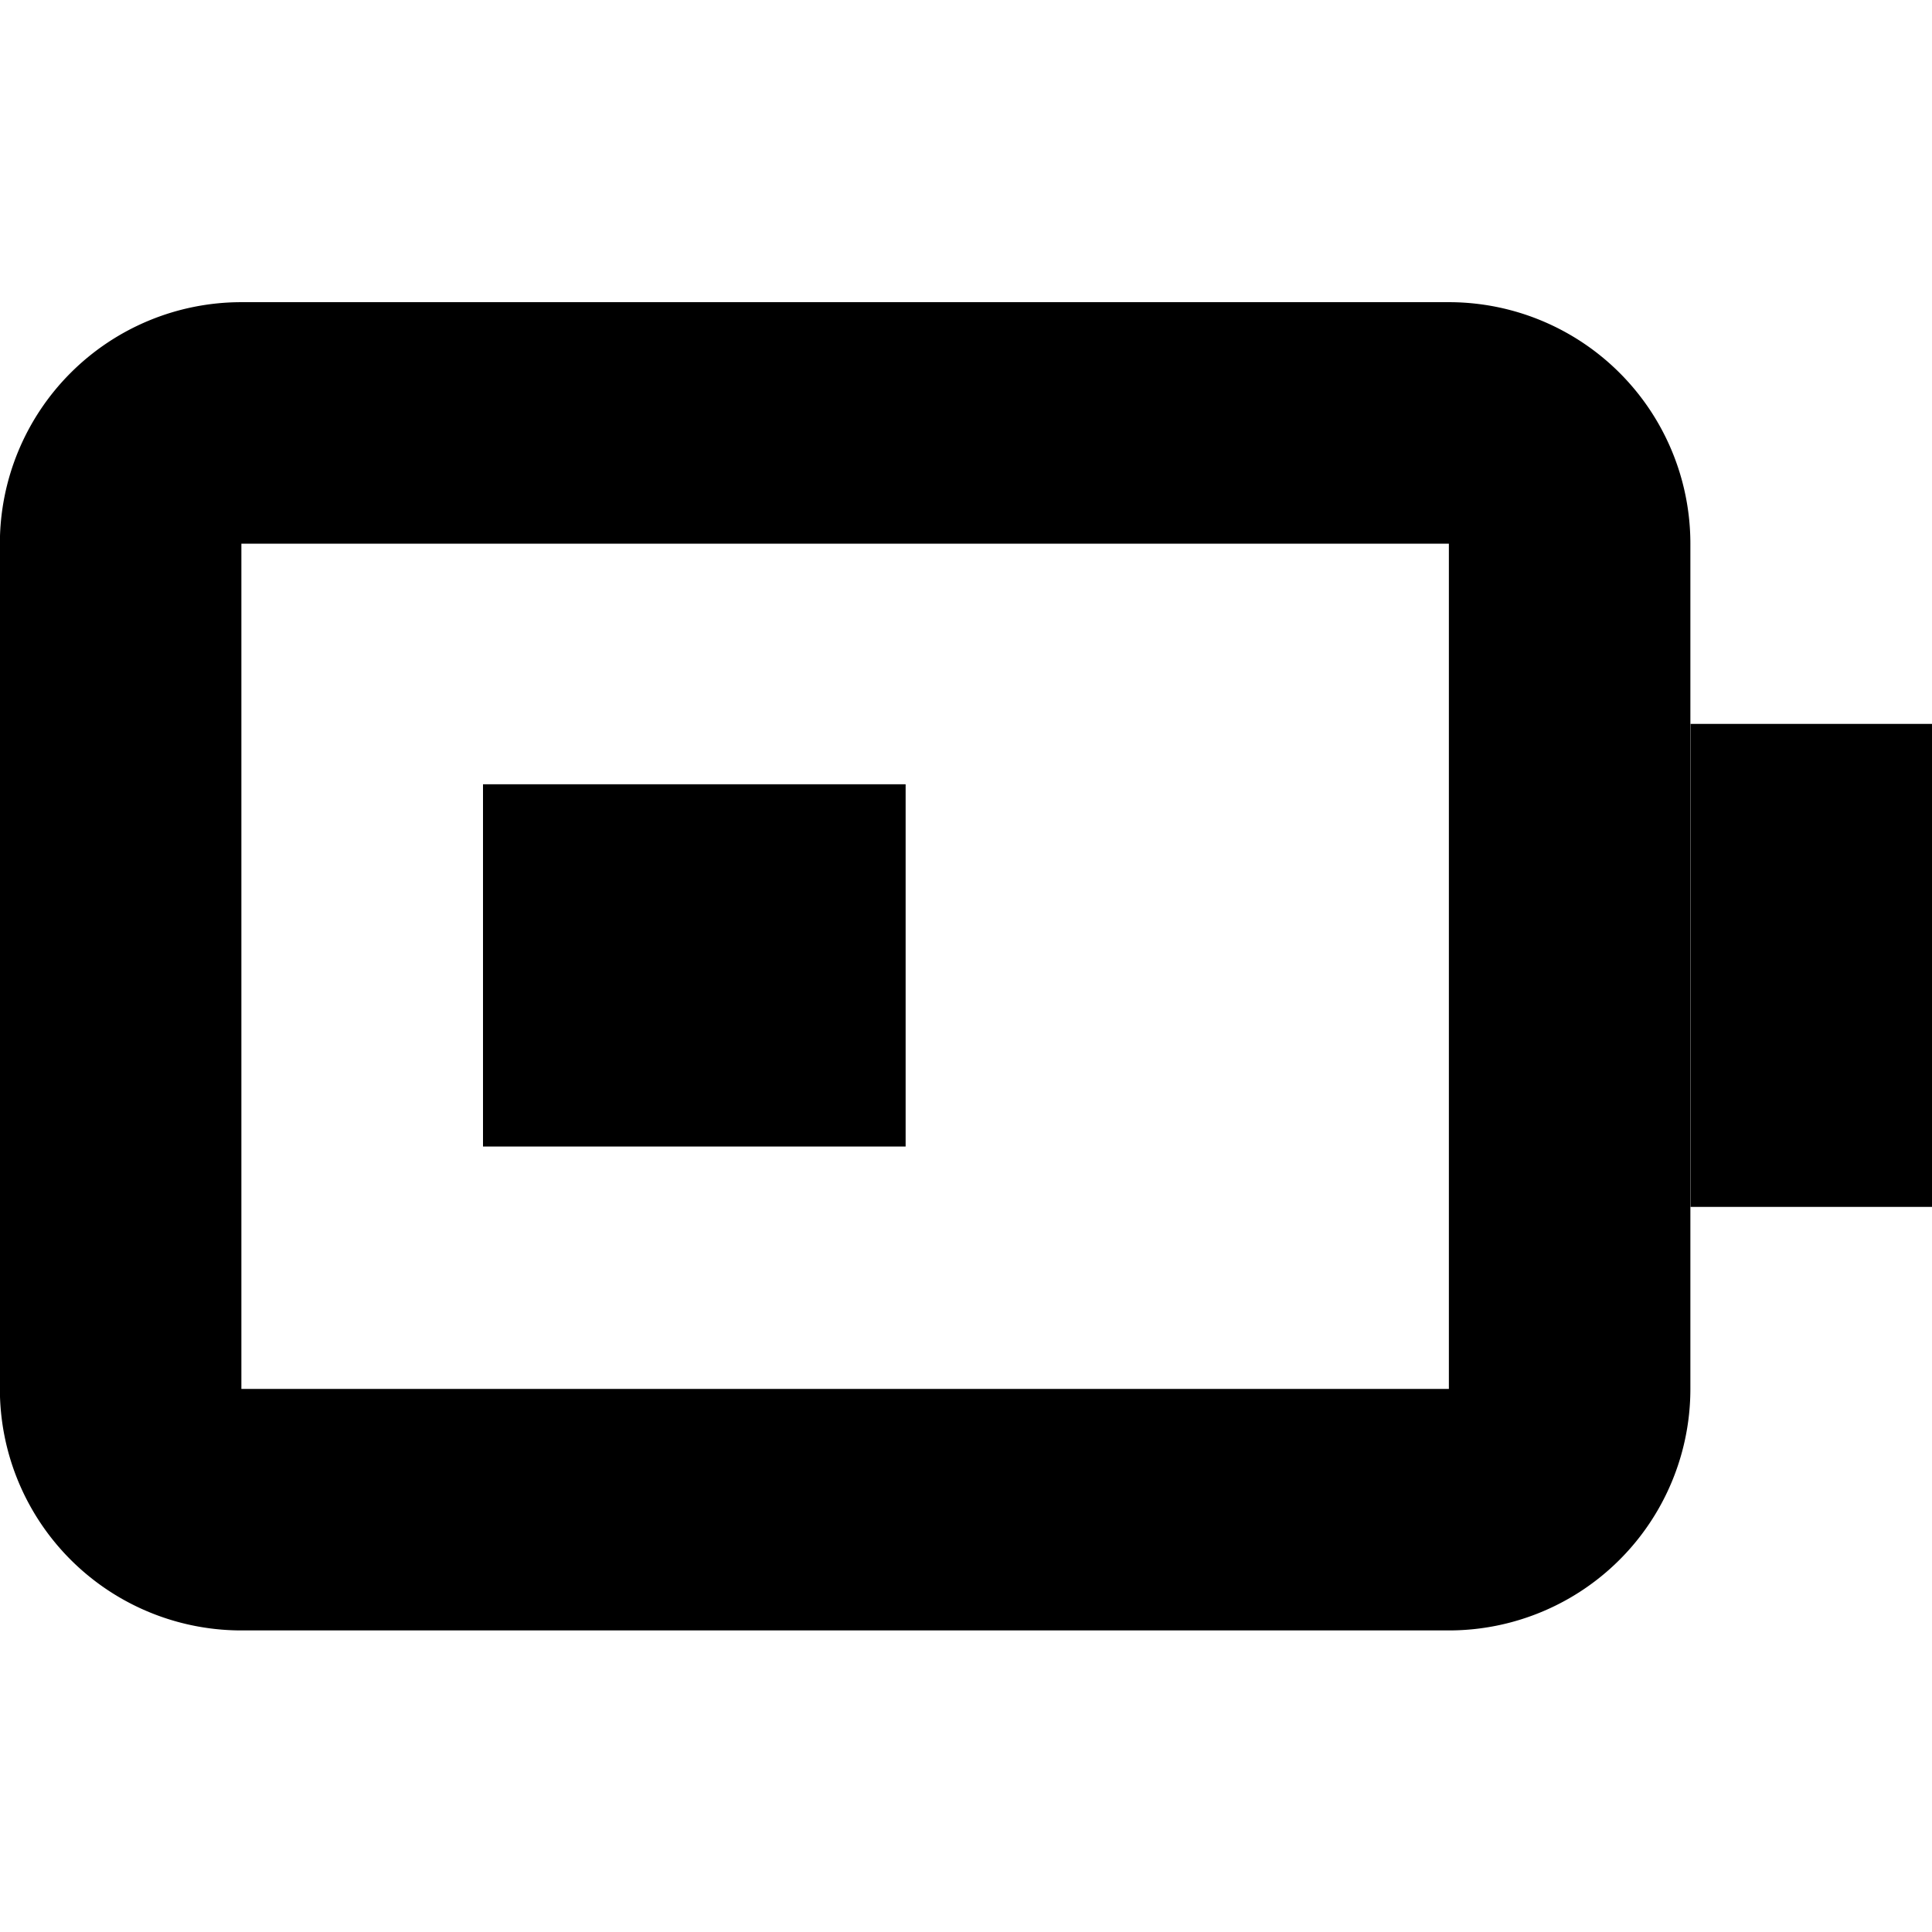 <?xml version="1.0" encoding="utf-8"?><!-- Скачано с сайта svg4.ru / Downloaded from svg4.ru -->
<svg fill="#000000" width="800px" height="800px" viewBox="0 -5 32 32" xmlns="http://www.w3.org/2000/svg">
  <g id="Group_20" data-name="Group 20" transform="translate(-598.002 -398.695)">
    <path id="Path_372" data-name="Path 372" d="M622,398.7H602a4,4,0,0,0-4,4v14a4,4,0,0,0,4,4h20a4,4,0,0,0,4-4v-14A4,4,0,0,0,622,398.7Zm0,18H602v-14h20Z"/>
    <rect id="Rectangle_47" data-name="Rectangle 47" width="4" height="8" transform="translate(626.002 405.685)"/>
    <rect id="Rectangle_48" data-name="Rectangle 48" width="7" height="6" transform="translate(606.002 406.685)"/>
  </g>
</svg>
